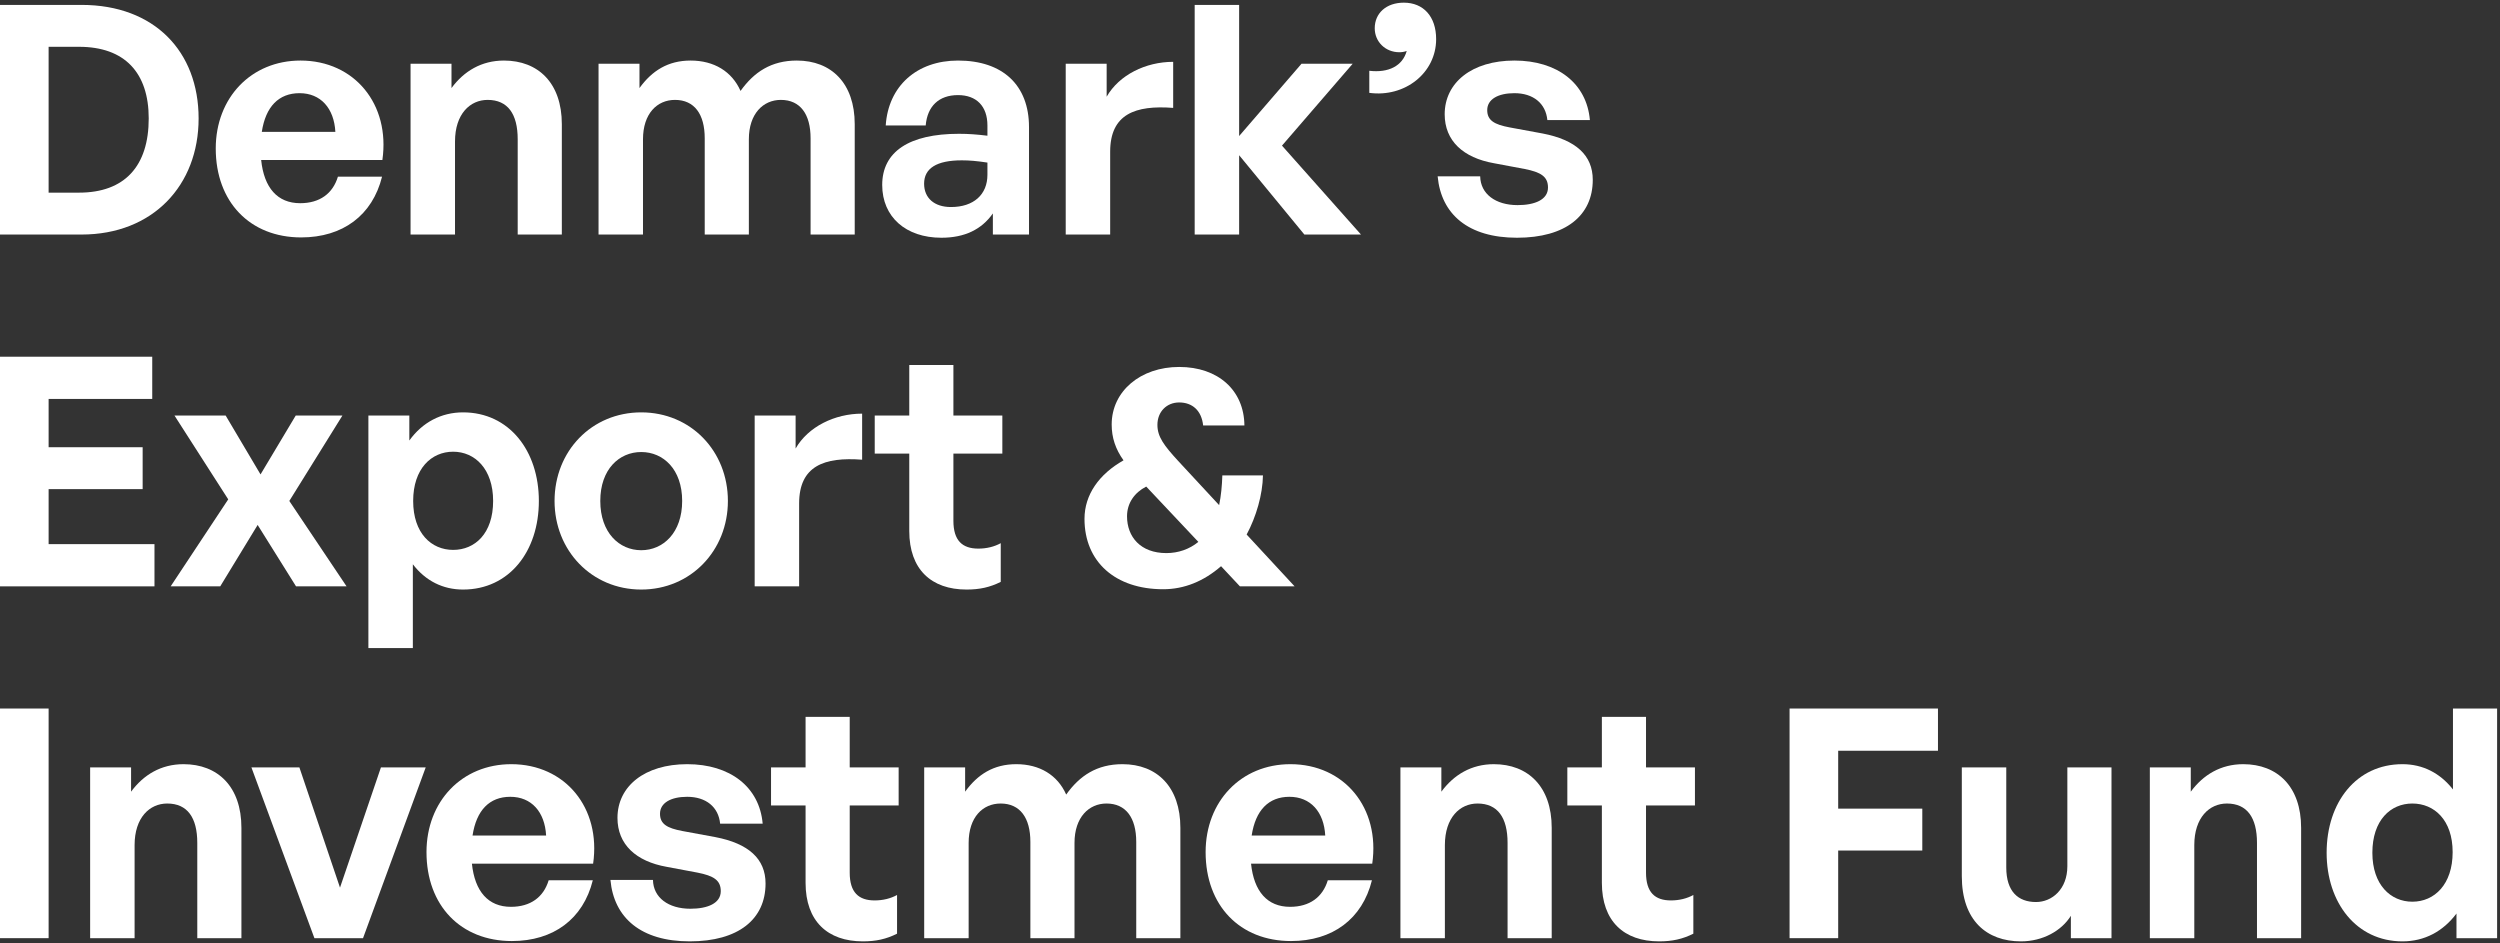 <svg width="288.819" height="109" viewBox="0 0 469 177" fill="none" xmlns="http://www.w3.org/2000/svg">
<rect x="0" y="0" width="469" height="177" fill="#333333" stroke="none"/>
<path d="M15.3 44C28.68 44 37.26 34.76 37.26 22.22C37.26 9.68 28.98 0.92 15.3 0.92H0V44H15.3ZM9.12 8.78H14.82C23.4 8.78 27.9 13.64 27.9 22.22C27.9 31.16 23.4 36.14 14.82 36.14H9.12V8.78Z" fill="white"></path>
<path d="M56.494 44.54C64.294 44.54 69.874 40.4 71.674 33.14H63.394C62.434 36.32 59.974 38.12 56.314 38.12C52.054 38.12 49.534 35.24 48.994 30.02H71.734C73.234 19.58 66.514 11.36 56.374 11.36C47.134 11.36 40.474 18.32 40.474 27.86C40.474 37.88 46.894 44.54 56.494 44.54ZM56.194 17.48C60.154 17.48 62.674 20.3 62.914 24.74H49.114C49.834 20 52.294 17.48 56.194 17.48Z" fill="white"></path>
<path d="M85.36 26.54C85.36 21.38 88.18 18.74 91.48 18.74C95.26 18.74 97.12 21.38 97.12 26.12V44H105.4V23.3C105.4 15.56 100.96 11.36 94.54 11.36C90.34 11.36 87.04 13.34 84.7 16.52V11.96H77.02V44H85.36V26.54Z" fill="white"></path>
<path d="M120.626 44V26.12C120.626 21.32 123.266 18.74 126.626 18.74C130.286 18.74 132.206 21.44 132.206 25.94V44H140.486V26.12C140.486 21.32 143.186 18.74 146.486 18.74C150.146 18.74 152.066 21.44 152.066 25.94V44H160.346V23.3C160.346 15.62 155.966 11.36 149.486 11.36C144.686 11.36 141.446 13.52 138.926 17.06C137.306 13.4 133.946 11.36 129.566 11.36C125.306 11.36 122.306 13.28 119.966 16.52V11.96H112.286V44H120.626Z" fill="white"></path>
<path d="M186.262 44H193.042V23.84C193.042 15.98 188.122 11.36 179.722 11.36C171.982 11.36 166.642 16.16 166.162 23.54H173.662C173.962 19.94 176.122 17.84 179.722 17.84C183.202 17.84 185.242 19.94 185.242 23.54V25.46C183.262 25.22 181.702 25.1 179.902 25.1C170.542 25.1 165.502 28.46 165.502 34.7C165.502 40.7 169.942 44.6 176.602 44.6C180.982 44.6 184.162 43.04 186.262 40.04V44ZM173.362 34.46C173.362 31.58 175.702 30.08 180.442 30.08C181.882 30.08 183.262 30.2 185.242 30.5V32.78C185.242 36.5 182.662 38.84 178.402 38.84C175.282 38.84 173.362 37.16 173.362 34.46Z" fill="white"></path>
<path d="M208.268 28.46C208.268 21.38 213.008 19.7 220.088 20.24V11.6C214.928 11.6 209.948 14.06 207.608 18.14V11.96H199.928V44H208.268V28.46Z" fill="white"></path>
<path d="M232.461 44V29.12L244.701 44H255.321L240.501 27.32L253.761 11.96H244.161L232.461 25.52V0.92H224.121V44H232.461Z" fill="white"></path>
<path d="M269.42 7.34C269.42 3.08 267.02 0.5 263.36 0.5C260.06 0.5 257.9 2.48 257.9 5.3C257.9 7.82 259.88 9.8 262.52 9.8C262.94 9.8 263.42 9.74 263.9 9.56C263.12 12.38 260.48 13.7 256.88 13.28V17.42C263.54 18.32 269.42 13.7 269.42 7.34Z" fill="white"></path>
<path d="M298.803 33.74C298.803 29.12 295.623 26.24 289.383 25.04L283.203 23.9C280.323 23.36 279.003 22.58 279.003 20.66C279.003 18.62 281.043 17.48 284.103 17.48C287.643 17.48 289.983 19.4 290.283 22.52H298.263C297.663 15.62 292.143 11.36 284.103 11.36C276.123 11.36 271.023 15.5 271.023 21.44C271.023 26.42 274.503 29.6 280.263 30.62L286.023 31.7C289.083 32.3 290.403 33.14 290.403 35.18C290.403 37.46 287.943 38.48 284.703 38.48C280.563 38.48 277.743 36.38 277.683 33.08H269.703C270.363 40.22 275.463 44.6 284.583 44.6C293.703 44.6 298.803 40.46 298.803 33.74Z" fill="white"></path>
<path d="M28.98 102.08H9.12V91.76H26.76V83.9H9.12V74.84H28.56V66.92H0V110H28.98V102.08Z" fill="white"></path>
<path d="M41.315 110L48.335 98.48L55.535 110H65.015L54.275 93.98L64.235 77.96H55.475L48.875 89L42.335 77.96H32.735L42.815 93.68L32.015 110H41.315Z" fill="white"></path>
<path d="M101.09 93.98C101.09 84.56 95.51 77.36 86.87 77.36C82.79 77.36 79.25 79.22 76.79 82.64V77.96H69.11V121.58H77.45V105.86C79.85 108.98 83.09 110.6 86.87 110.6C95.51 110.6 101.09 103.46 101.09 93.98ZM92.51 93.98C92.51 100.1 89.09 103.16 85.01 103.16C80.93 103.16 77.51 100.04 77.51 93.98C77.51 87.92 80.93 84.74 85.01 84.74C89.09 84.74 92.51 87.98 92.51 93.98Z" fill="white"></path>
<path d="M120.294 110.6C129.594 110.6 136.554 103.28 136.554 93.98C136.554 84.62 129.594 77.36 120.294 77.36C110.994 77.36 104.034 84.62 104.034 93.98C104.034 103.28 110.994 110.6 120.294 110.6ZM120.294 103.22C116.154 103.22 112.614 99.92 112.614 93.98C112.614 88.04 116.154 84.8 120.294 84.8C124.434 84.8 127.974 88.04 127.974 93.98C127.974 99.92 124.434 103.22 120.294 103.22Z" fill="white"></path>
<path d="M149.916 94.46C149.916 87.38 154.656 85.7 161.736 86.24V77.6C156.576 77.6 151.596 80.06 149.256 84.14V77.96H141.576V110H149.916V94.46Z" fill="white"></path>
<path d="M187.739 101.9C186.539 102.56 185.099 102.92 183.539 102.92C180.539 102.92 178.859 101.42 178.859 97.7V85.1H188.039V77.96H178.859V68.48H170.579V77.96H164.099V85.1H170.579V99.62C170.579 106.82 174.719 110.6 181.319 110.6C183.779 110.6 185.699 110.18 187.739 109.16V101.9Z" fill="white"></path>
<path d="M221.031 86.48C218.331 83.54 217.131 81.92 217.131 79.7C217.131 77.24 218.871 75.5 221.211 75.5C223.671 75.5 225.411 77 225.711 79.82H233.451C233.391 73.22 228.531 68.84 221.211 68.84C213.951 68.84 208.551 73.4 208.551 79.64C208.551 82.1 209.271 84.26 210.771 86.36C206.211 88.94 203.451 92.78 203.451 97.34C203.451 105.38 209.211 110.54 218.211 110.54C222.171 110.54 225.831 109.04 229.071 106.22L232.611 110H242.871L233.871 100.28C235.671 96.92 236.871 92.78 236.931 89.18H229.311C229.251 91.1 229.071 93.02 228.711 94.76L221.031 86.48ZM211.431 96.86C211.431 94.4 212.811 92.42 215.031 91.28L224.811 101.66C223.131 103.04 221.031 103.76 218.811 103.76C213.951 103.76 211.431 100.7 211.431 96.86Z" fill="white"></path>
<path d="M9.12 176V132.92H0V176H9.12Z" fill="white"></path>
<path d="M25.25 158.54C25.25 153.38 28.07 150.74 31.37 150.74C35.15 150.74 37.01 153.38 37.01 158.12V176H45.29V155.3C45.29 147.56 40.85 143.36 34.43 143.36C30.23 143.36 26.93 145.34 24.59 148.52V143.96H16.91V176H25.25V158.54Z" fill="white"></path>
<path d="M79.864 143.96H71.464L63.784 166.52L56.164 143.96H47.164L58.984 176H68.104L79.864 143.96Z" fill="white"></path>
<path d="M96.031 176.54C103.83 176.54 109.41 172.4 111.21 165.14H102.93C101.97 168.32 99.51 170.12 95.85 170.12C91.591 170.12 89.07 167.24 88.531 162.02H111.27C112.77 151.58 106.05 143.36 95.91 143.36C86.671 143.36 80.01 150.32 80.01 159.86C80.01 169.88 86.43 176.54 96.031 176.54ZM95.731 149.48C99.691 149.48 102.21 152.3 102.45 156.74H88.65C89.371 152 91.831 149.48 95.731 149.48Z" fill="white"></path>
<path d="M143.617 165.74C143.617 161.12 140.437 158.24 134.197 157.04L128.017 155.9C125.137 155.36 123.817 154.58 123.817 152.66C123.817 150.62 125.857 149.48 128.917 149.48C132.457 149.48 134.797 151.4 135.097 154.52H143.077C142.477 147.62 136.957 143.36 128.917 143.36C120.937 143.36 115.837 147.5 115.837 153.44C115.837 158.42 119.317 161.6 125.077 162.62L130.837 163.7C133.897 164.3 135.217 165.14 135.217 167.18C135.217 169.46 132.757 170.48 129.517 170.48C125.377 170.48 122.557 168.38 122.497 165.08H114.517C115.177 172.22 120.277 176.6 129.397 176.6C138.517 176.6 143.617 172.46 143.617 165.74Z" fill="white"></path>
<path d="M168.286 167.9C167.086 168.56 165.646 168.92 164.086 168.92C161.086 168.92 159.406 167.42 159.406 163.7V151.1H168.586V143.96H159.406V134.48H151.126V143.96H144.646V151.1H151.126V165.62C151.126 172.82 155.266 176.6 161.866 176.6C164.326 176.6 166.246 176.18 168.286 175.16V167.9Z" fill="white"></path>
<path d="M181.718 176V158.12C181.718 153.32 184.358 150.74 187.718 150.74C191.378 150.74 193.298 153.44 193.298 157.94V176H201.578V158.12C201.578 153.32 204.278 150.74 207.578 150.74C211.238 150.74 213.158 153.44 213.158 157.94V176H221.438V155.3C221.438 147.62 217.058 143.36 210.578 143.36C205.778 143.36 202.538 145.52 200.018 149.06C198.398 145.4 195.038 143.36 190.658 143.36C186.398 143.36 183.398 145.28 181.058 148.52V143.96H173.378V176H181.718Z" fill="white"></path>
<path d="M242.194 176.54C249.994 176.54 255.574 172.4 257.374 165.14H249.094C248.134 168.32 245.674 170.12 242.014 170.12C237.754 170.12 235.234 167.24 234.694 162.02H257.434C258.934 151.58 252.214 143.36 242.074 143.36C232.834 143.36 226.174 150.32 226.174 159.86C226.174 169.88 232.594 176.54 242.194 176.54ZM241.894 149.48C245.854 149.48 248.374 152.3 248.614 156.74H234.814C235.534 152 237.994 149.48 241.894 149.48Z" fill="white"></path>
<path d="M271.06 158.54C271.06 153.38 273.88 150.74 277.18 150.74C280.96 150.74 282.82 153.38 282.82 158.12V176H291.1V155.3C291.1 147.56 286.66 143.36 280.24 143.36C276.04 143.36 272.74 145.34 270.4 148.52V143.96H262.72V176H271.06V158.54Z" fill="white"></path>
<path d="M317.672 167.9C316.472 168.56 315.032 168.92 313.472 168.92C310.472 168.92 308.792 167.42 308.792 163.7V151.1H317.972V143.96H308.792V134.48H300.512V143.96H294.032V151.1H300.512V165.62C300.512 172.82 304.652 176.6 311.252 176.6C313.712 176.6 315.632 176.18 317.672 175.16V167.9Z" fill="white"></path>
<path d="M344.843 176V159.56H360.623V151.7H344.843V140.84H363.563V132.92H335.723V176H344.843Z" fill="white"></path>
<path d="M387.836 162.5C387.836 166.82 384.956 169.22 381.956 169.22C378.596 169.22 376.376 167.24 376.376 162.74V143.96H368.036V164.36C368.036 172.7 372.716 176.6 379.136 176.6C383.216 176.6 386.756 174.62 388.496 171.8V176H396.116V143.96H387.836V162.5Z" fill="white"></path>
<path d="M411.65 158.54C411.65 153.38 414.47 150.74 417.77 150.74C421.55 150.74 423.41 153.38 423.41 158.12V176H431.69V155.3C431.69 147.56 427.25 143.36 420.83 143.36C416.63 143.36 413.33 145.34 410.99 148.52V143.96H403.31V176H411.65V158.54Z" fill="white"></path>
<path d="M436.476 159.98C436.476 169.34 442.056 176.6 450.696 176.6C454.836 176.6 458.316 174.74 460.836 171.38V176H468.456V132.92H460.176V148.1C457.776 145.04 454.536 143.36 450.696 143.36C442.056 143.36 436.476 150.5 436.476 159.98ZM445.056 159.98C445.056 153.86 448.476 150.74 452.556 150.74C456.636 150.74 460.116 153.8 460.116 159.86C460.116 165.92 456.696 169.16 452.556 169.16C448.476 169.16 445.056 165.98 445.056 159.98Z" fill="white"></path>
</svg>